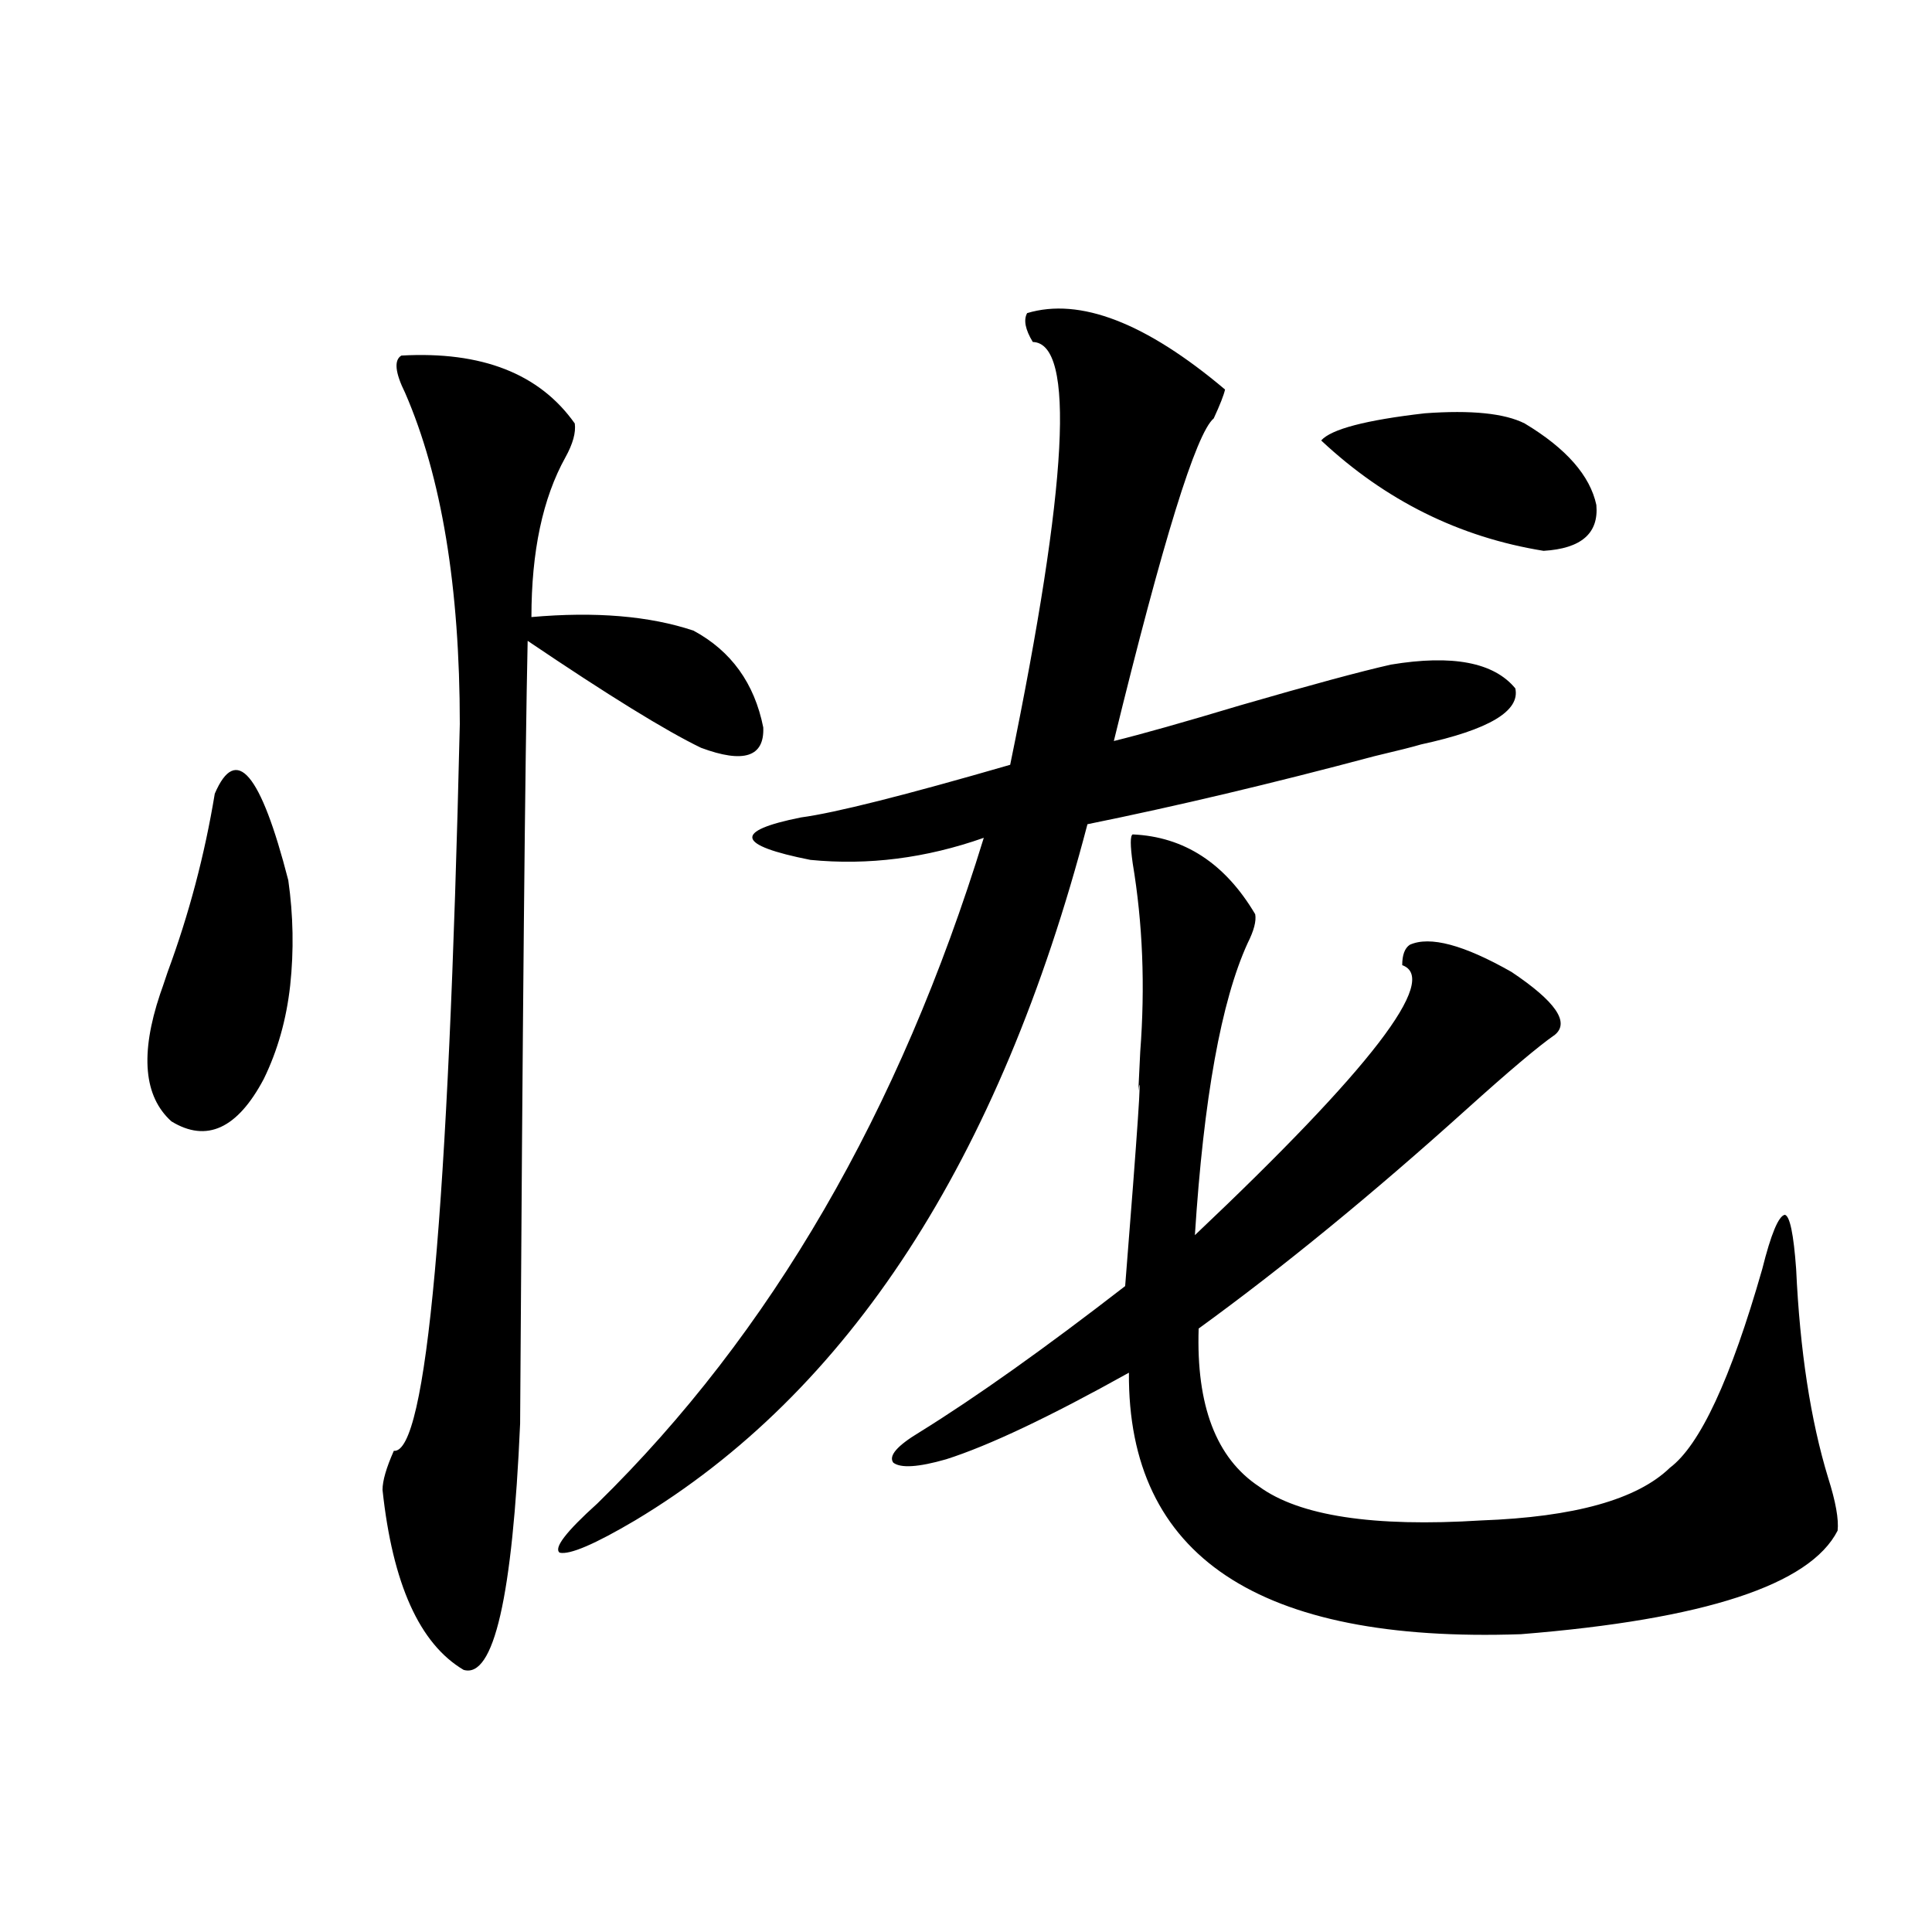 <?xml version="1.0" encoding="utf-8"?>
<!-- Generator: Adobe Illustrator 16.0.0, SVG Export Plug-In . SVG Version: 6.00 Build 0)  -->
<!DOCTYPE svg PUBLIC "-//W3C//DTD SVG 1.1//EN" "http://www.w3.org/Graphics/SVG/1.1/DTD/svg11.dtd">
<svg version="1.1" id="图层_1" xmlns="http://www.w3.org/2000/svg" xmlns:xlink="http://www.w3.org/1999/xlink" x="0px" y="0px"
	 width="1000px" height="1000px" viewBox="0 0 1000 1000" enable-background="new 0 0 1000 1000" xml:space="preserve">
<path d="M111.168,410.797c11.052-25.776,23.734-10.835,38.048,44.824c2.592,18.169,2.927,36.337,0.976,54.492
	c-1.951,17.578-6.509,33.7-13.658,48.34c-13.658,25.79-29.603,33.11-47.804,21.973c-14.313-12.882-16.265-34.854-5.854-65.918
	c0.641-1.758,1.951-5.562,3.902-11.426C97.83,473.199,105.955,442.438,111.168,410.797z M297.505,219.195
	c0.641,4.696-0.976,10.547-4.878,17.578c-11.707,21.094-17.561,48.642-17.561,82.617c33.17-2.925,61.127-0.577,83.9,7.031
	c19.512,10.547,31.539,27.246,36.097,50.098c0.641,15.243-10.091,18.759-32.194,10.547c-18.216-8.789-48.139-27.246-89.754-55.371
	c-1.311,59.766-2.606,194.829-3.902,405.176c-3.902,89.648-13.658,132.124-29.268,127.441
	c-22.773-13.485-36.752-44.522-41.95-93.164c0-4.683,1.951-11.426,5.854-20.215c16.905,1.758,28.292-123.624,34.146-376.172
	c0-70.89-9.436-128.019-28.292-171.387c-5.213-10.547-5.854-16.988-1.951-19.336C249.366,181.704,279.289,193.418,297.505,219.195z
	 M531.646,162.066c27.316-8.199,61.462,4.984,102.437,39.551c-0.655,2.938-2.606,7.91-5.854,14.941
	c-9.115,7.621-26.341,63.281-51.706,166.992c14.299-3.516,36.097-9.668,65.364-18.457c36.417-10.547,62.438-17.578,78.047-21.094
	c31.859-5.273,53.322-1.167,64.389,12.305c2.592,11.728-13.658,21.396-48.779,29.004c-3.902,1.181-12.042,3.228-24.39,6.152
	c-52.682,14.063-102.116,25.79-148.289,35.156c-45.532,174.023-123.579,294.146-234.141,360.352
	c-20.822,12.305-33.825,17.88-39.023,16.699c-3.262-2.335,3.247-10.835,19.512-25.488
	c89.754-87.891,156.414-202.726,199.995-344.531c-29.923,10.547-59.846,14.364-89.754,11.426
	c-38.383-7.608-39.999-14.941-4.878-21.973c17.561-2.335,53.657-11.426,108.29-27.246c29.908-145.309,33.811-218.258,11.707-218.848
	C530.67,170.566,529.694,165.582,531.646,162.066z M586.278,431.891c26.661,1.181,47.804,14.941,63.413,41.309
	c0.641,3.516-0.655,8.501-3.902,14.941c-13.658,29.883-22.773,80.282-27.316,151.172c91.05-86.133,126.826-132.715,107.314-139.746
	c0-5.273,1.296-8.789,3.902-10.547c10.396-4.683,27.957,0,52.682,14.063c22.759,15.243,30.243,26.079,22.438,32.52
	c-8.46,5.864-23.749,18.759-45.853,38.672c-48.779,43.945-94.967,81.738-138.533,113.379c-1.311,39.853,9.101,67.099,31.219,81.738
	c20.808,15.243,59.176,21.094,115.119,17.578c48.124-1.758,80.639-10.835,97.559-27.246c15.609-11.714,31.539-45.991,47.804-102.832
	c4.543-18.155,8.445-27.534,11.707-28.125c2.592,0.591,4.543,9.97,5.854,28.125c1.951,42.188,7.47,78.223,16.585,108.105
	c3.902,12.305,5.519,21.396,4.878,27.246c-14.313,28.125-68.946,45.991-163.898,53.613
	c-135.941,4.683-203.577-40.43-202.922-135.352c-40.975,22.852-72.528,37.793-94.632,44.824
	c-14.313,4.106-23.414,4.696-27.316,1.758c-2.606-3.516,1.951-8.789,13.658-15.82c29.268-18.155,64.709-43.354,106.339-75.586
	c6.494-81.437,8.78-115.137,6.829-101.074c0-0.577,0.32-7.319,0.976-20.215c2.592-33.976,1.296-66.495-3.902-97.559
	C584.968,437.466,584.968,432.481,586.278,431.891z M789.2,219.195c21.463,12.895,33.811,26.957,37.072,42.188
	c1.296,14.653-7.805,22.563-27.316,23.73c-43.581-7.031-81.949-26.065-115.119-57.129c5.198-5.851,23.079-10.547,53.657-14.063
	C761.549,212.164,778.789,213.922,789.2,219.195z"/>
</svg>
